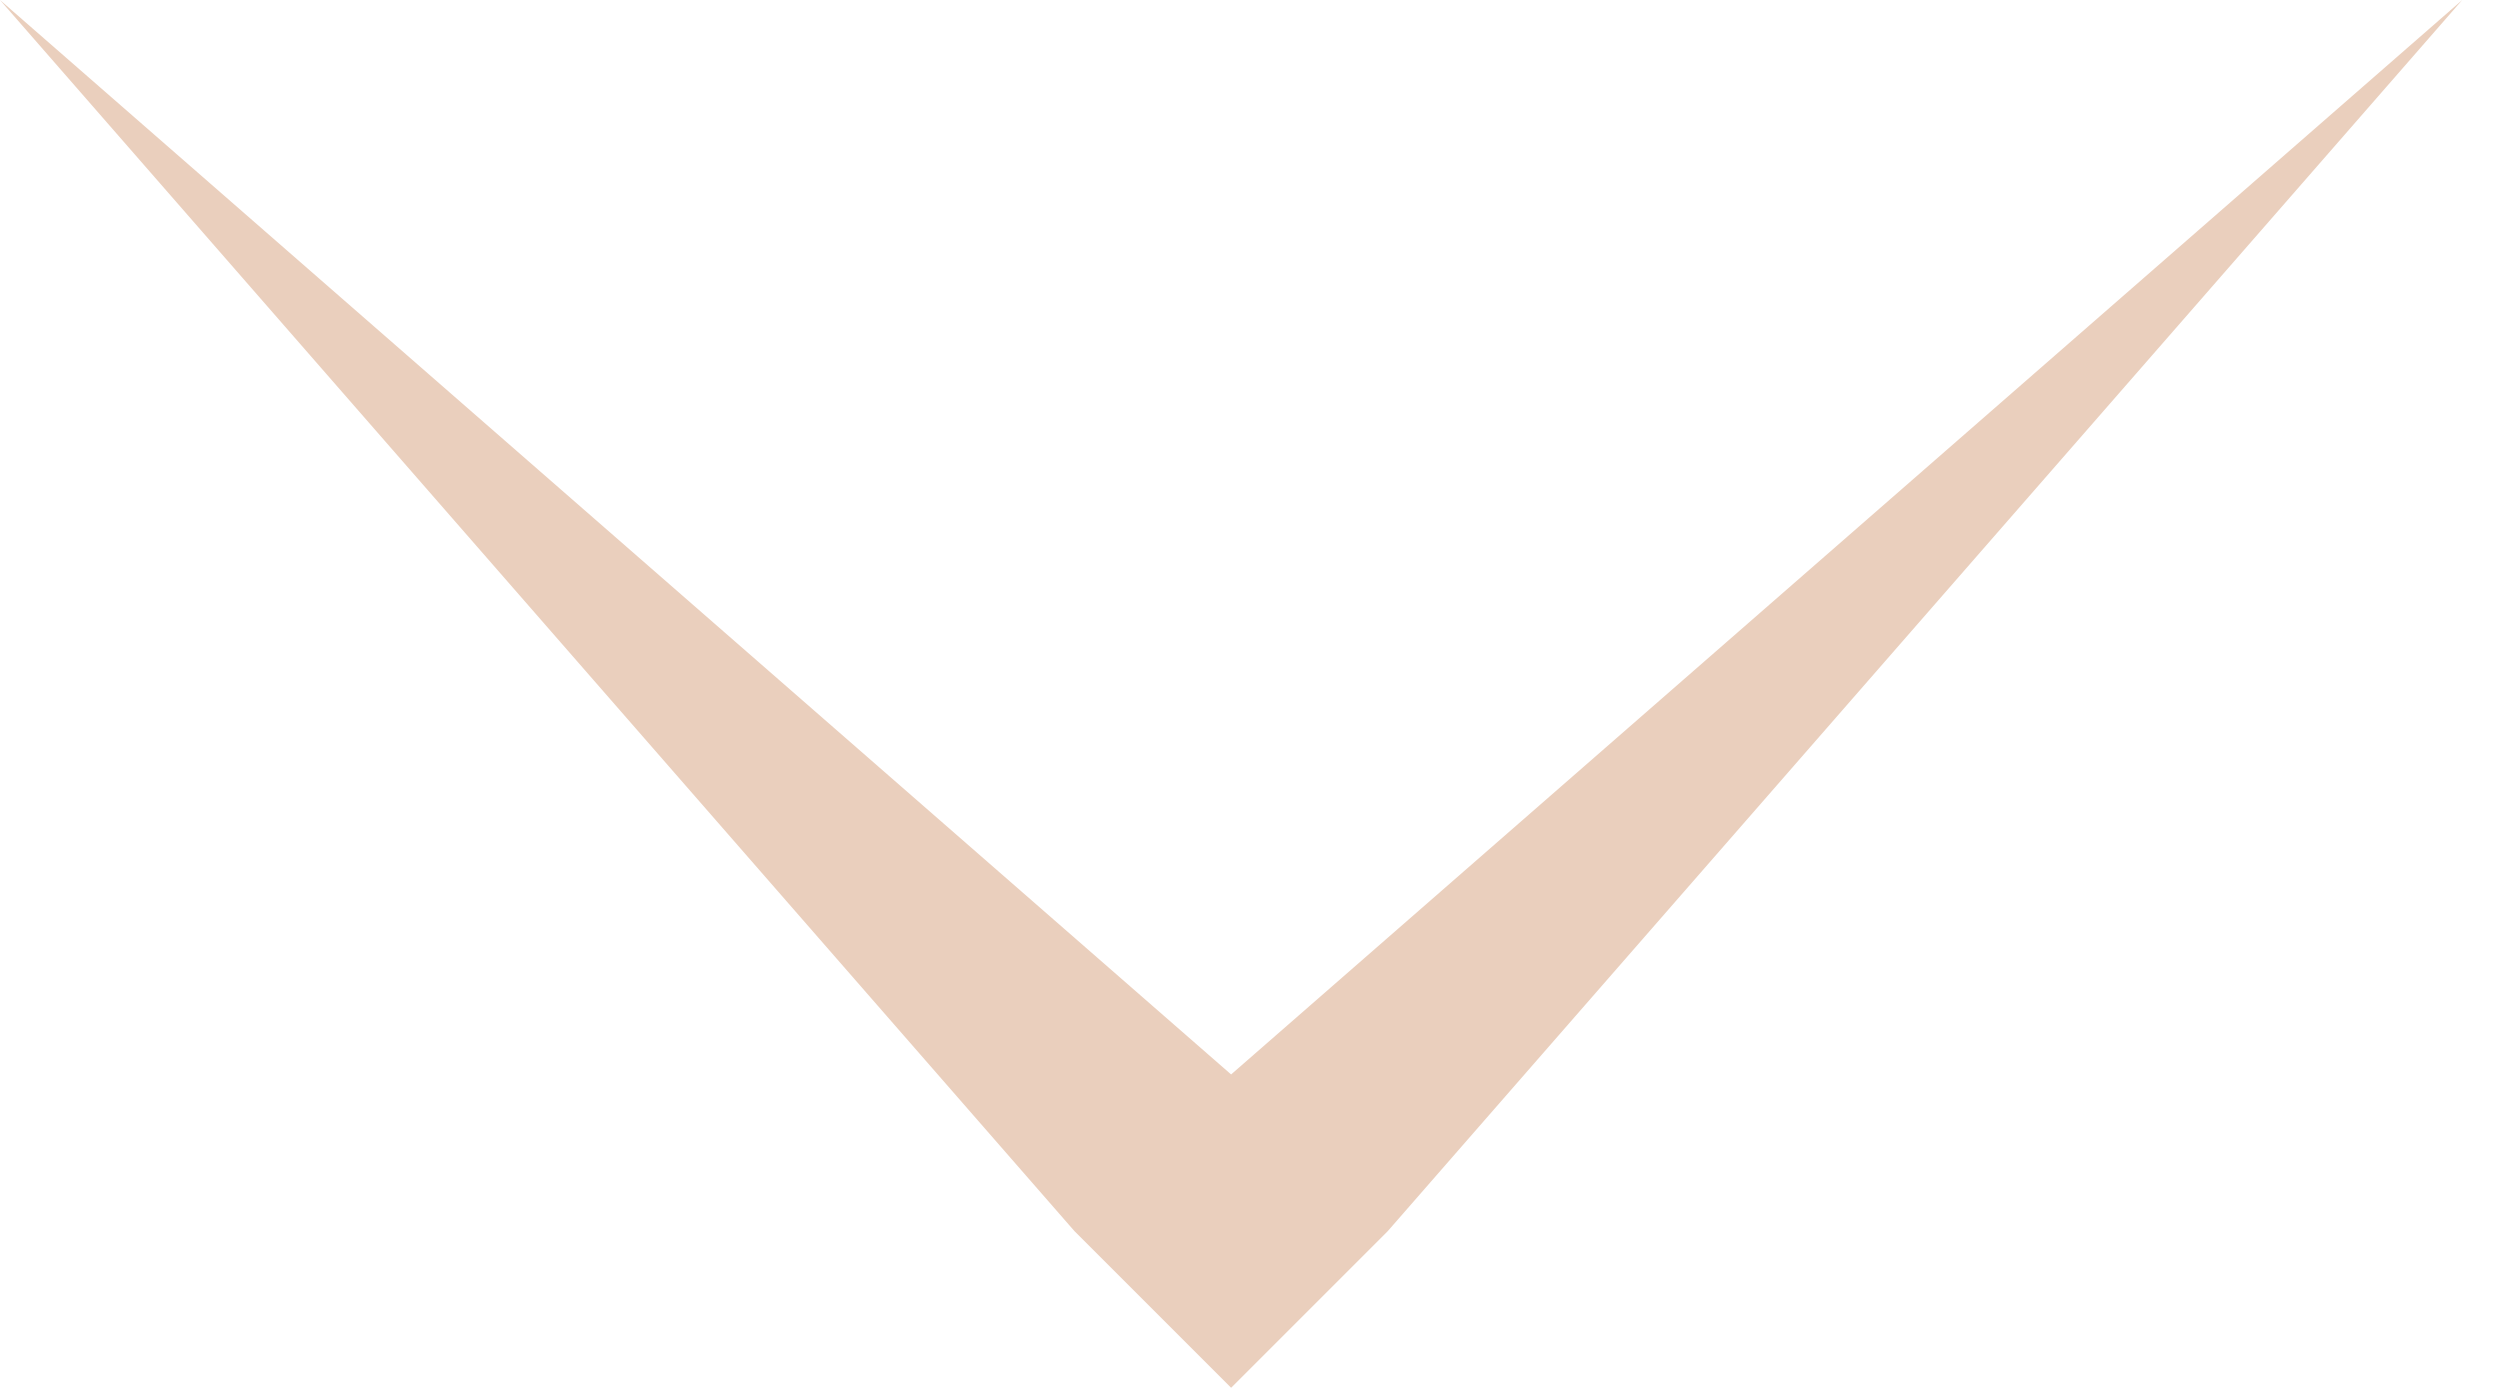 <?xml version="1.0" encoding="UTF-8"?> <svg xmlns="http://www.w3.org/2000/svg" width="27" height="15" viewBox="0 0 27 15" fill="none"><path d="M26.592 -3.70435e-05L14.988 13.296L13.296 14.988L11.604 13.296L-8.50269e-05 -3.70435e-05L13.296 11.604L26.592 -3.70435e-05Z" fill="#EACFBD"></path></svg> 